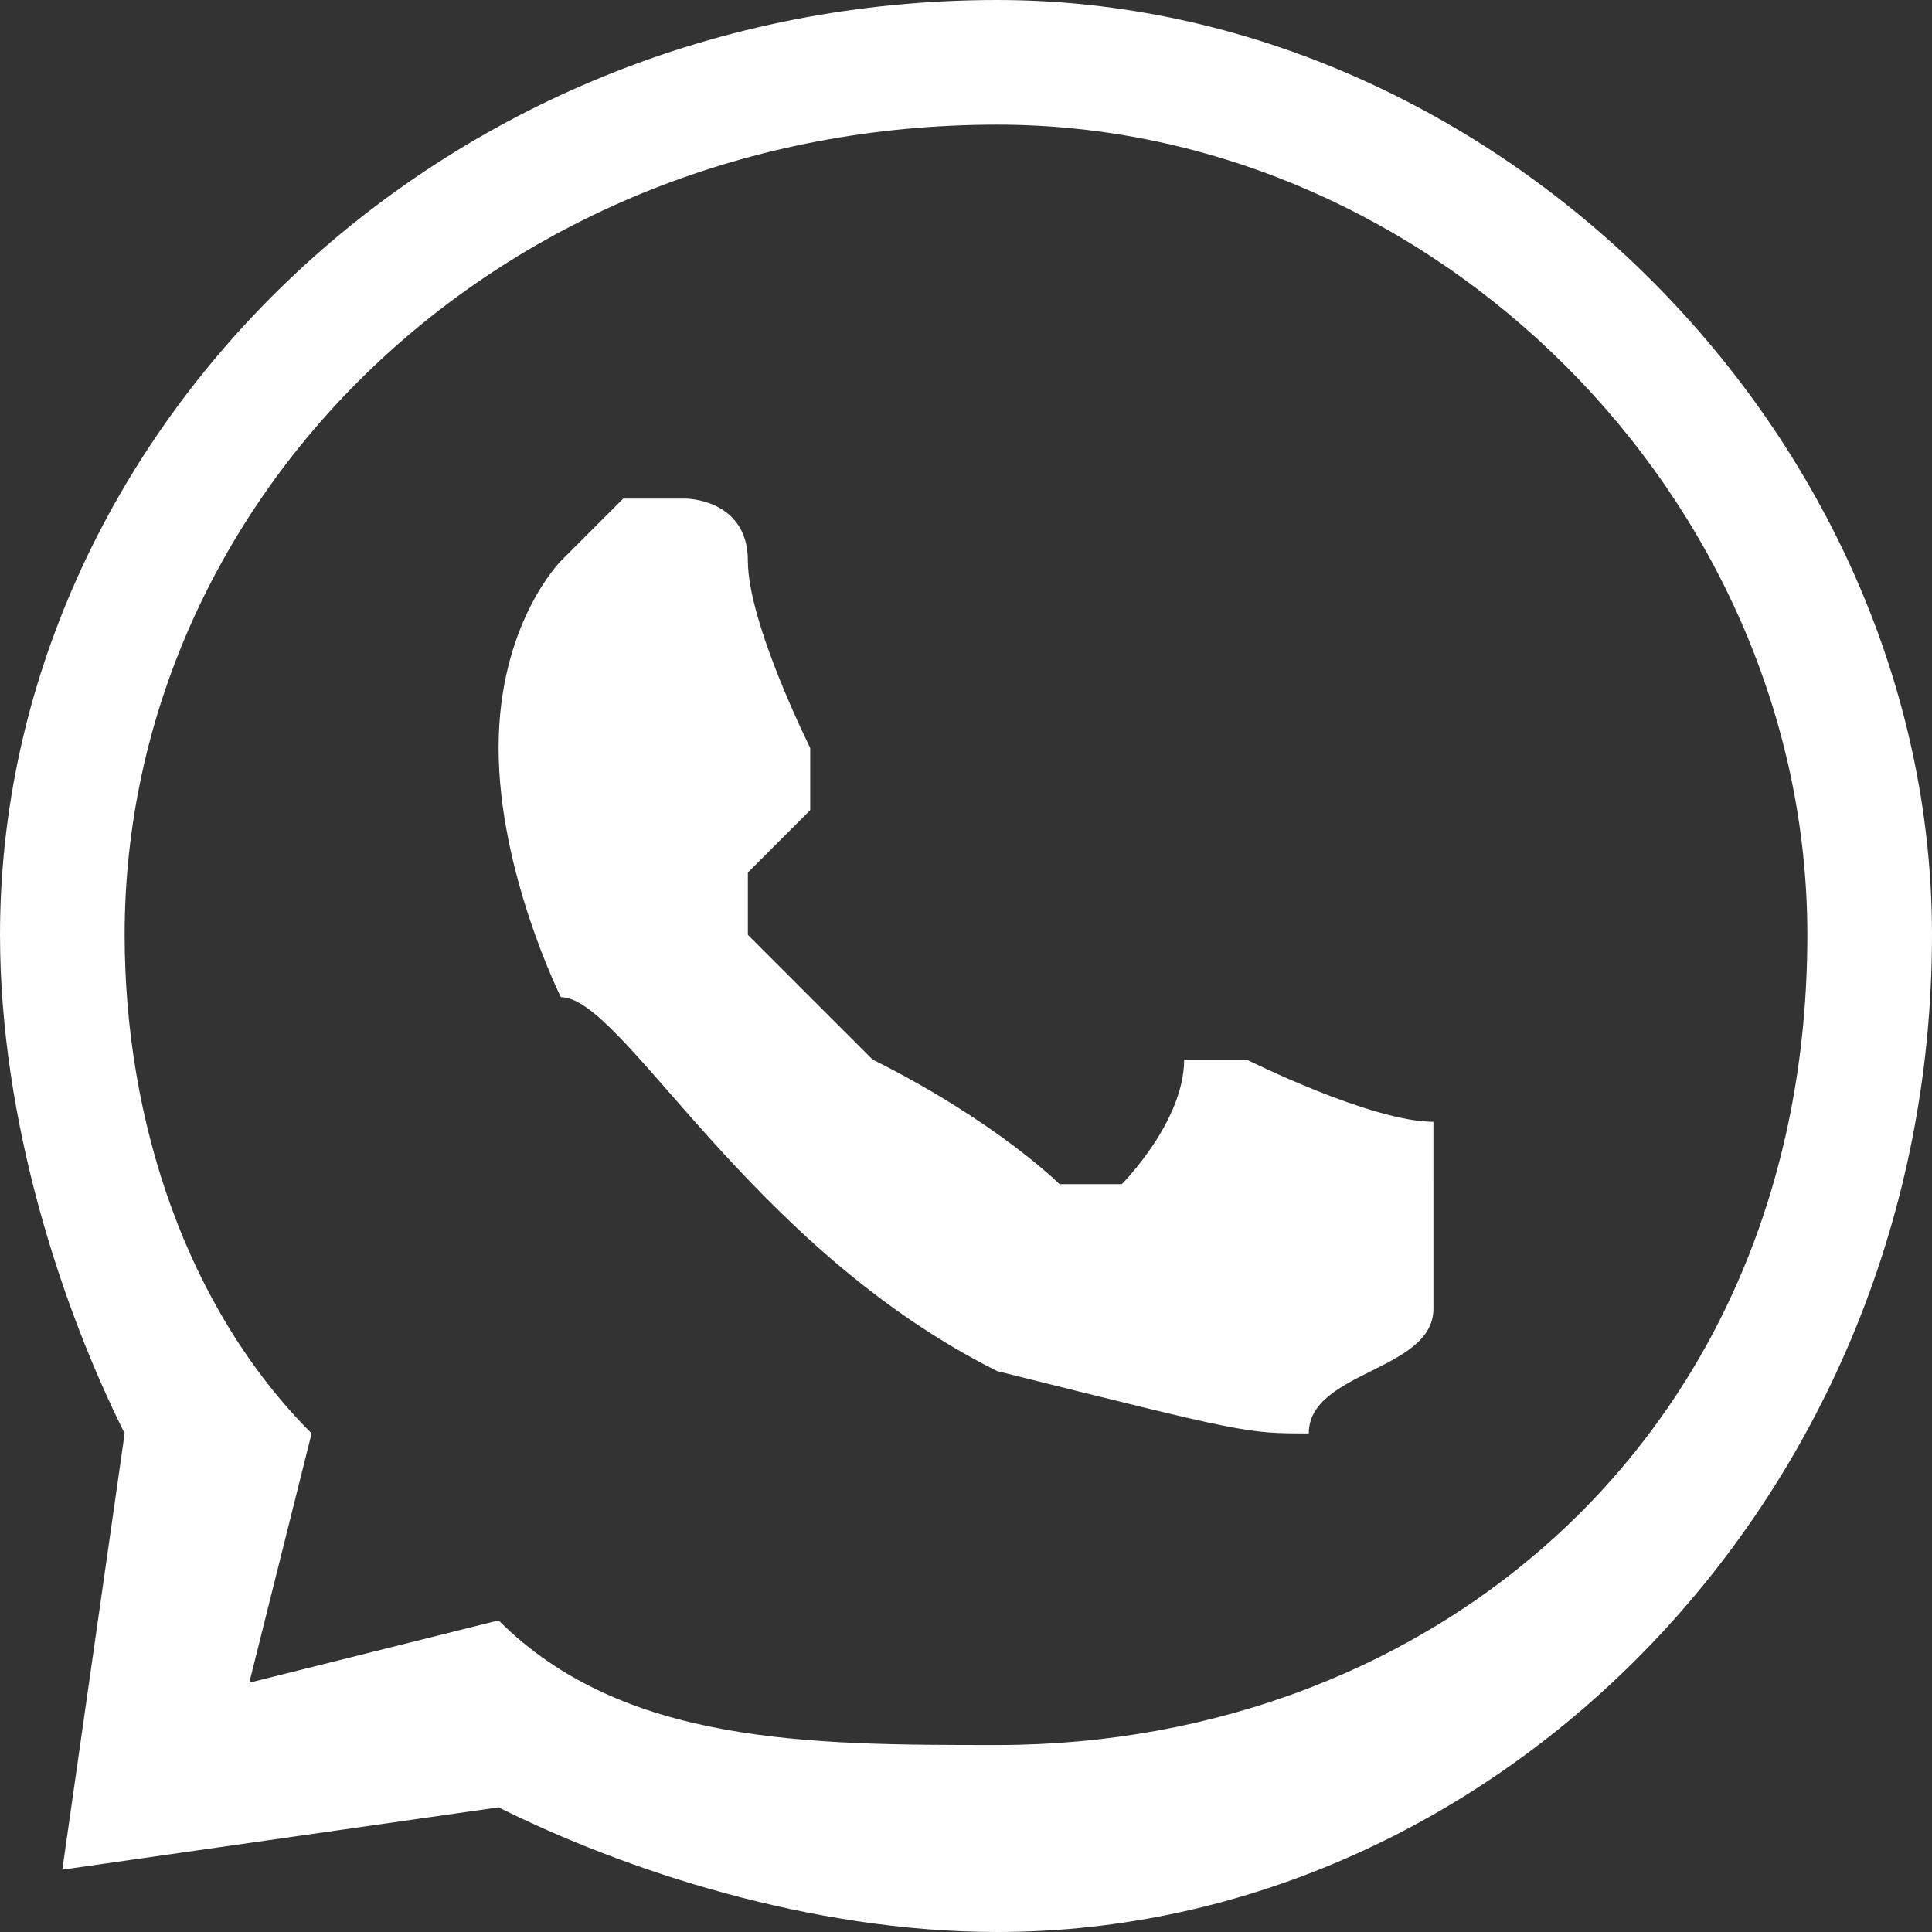 <?xml version="1.0" encoding="UTF-8"?>
<!DOCTYPE svg PUBLIC "-//W3C//DTD SVG 1.1//EN" "http://www.w3.org/Graphics/SVG/1.1/DTD/svg11.dtd">
<!-- Creator: CorelDRAW 2018 (64-Bit) -->
<svg xmlns="http://www.w3.org/2000/svg" xml:space="preserve" width="40px" height="40px" version="1.1" style="shape-rendering:geometricPrecision; text-rendering:geometricPrecision; image-rendering:optimizeQuality; fill-rule:evenodd; clip-rule:evenodd"
viewBox="0 0 31000 31000"
 xmlns:xlink="http://www.w3.org/1999/xlink">
 <rect x="0" y="0" width="31000" height="31000" fill="#333333" stroke="none"/>
 <defs>
  <style type="text/css">
   <![CDATA[
    .fil0 {fill:#FEFEFE}
   ]]>
  </style>
 </defs>
 <g id="Layer_x0020_1">
  <path id="WhatsApp" class="fil0" d="M31000 15000c0,9000 -7000,16000 -15000,16000 -3000,0 -6000,-1000 -8000,-2000l-7000 1000 1000 -7000c-1000,-2000 -2000,-5000 -2000,-8000 0,-8000 7000,-15000 16000,-15000 8000,0 15000,7000 15000,15000zm-15000 -13000c-8000,0 -14000,6000 -14000,13000 0,3000 1000,6000 3000,8000l-1000 4000 4000 -1000c2000,2000 5000,2000 8000,2000 7000,0 13000,-5000 13000,-13000 0,-7000 -6000,-13000 -13000,-13000zm7000 17000c0,0 0,0 0,-1000 -1000,0 -3000,-1000 -3000,-1000 0,0 -1000,0 -1000,0 0,1000 -1000,2000 -1000,2000 0,0 0,0 -1000,0 0,0 -1000,-1000 -3000,-2000 -1000,-1000 -2000,-2000 -2000,-2000 0,-1000 0,-1000 0,-1000 0,0 1000,-1000 1000,-1000 0,0 0,0 0,-1000 0,0 0,0 0,0 0,0 -1000,-2000 -1000,-3000 0,-1000 -1000,-1000 -1000,-1000 0,0 0,0 -1000,0 0,0 0,0 -1000,1000 0,0 -1000,1000 -1000,3000 0,2000 1000,4000 1000,4000 1000,0 3000,4000 7000,6000 4000,1000 4000,1000 5000,1000 0,-1000 2000,-1000 2000,-2000 0,-1000 0,-2000 0,-2000z"/>
 </g>
</svg>
